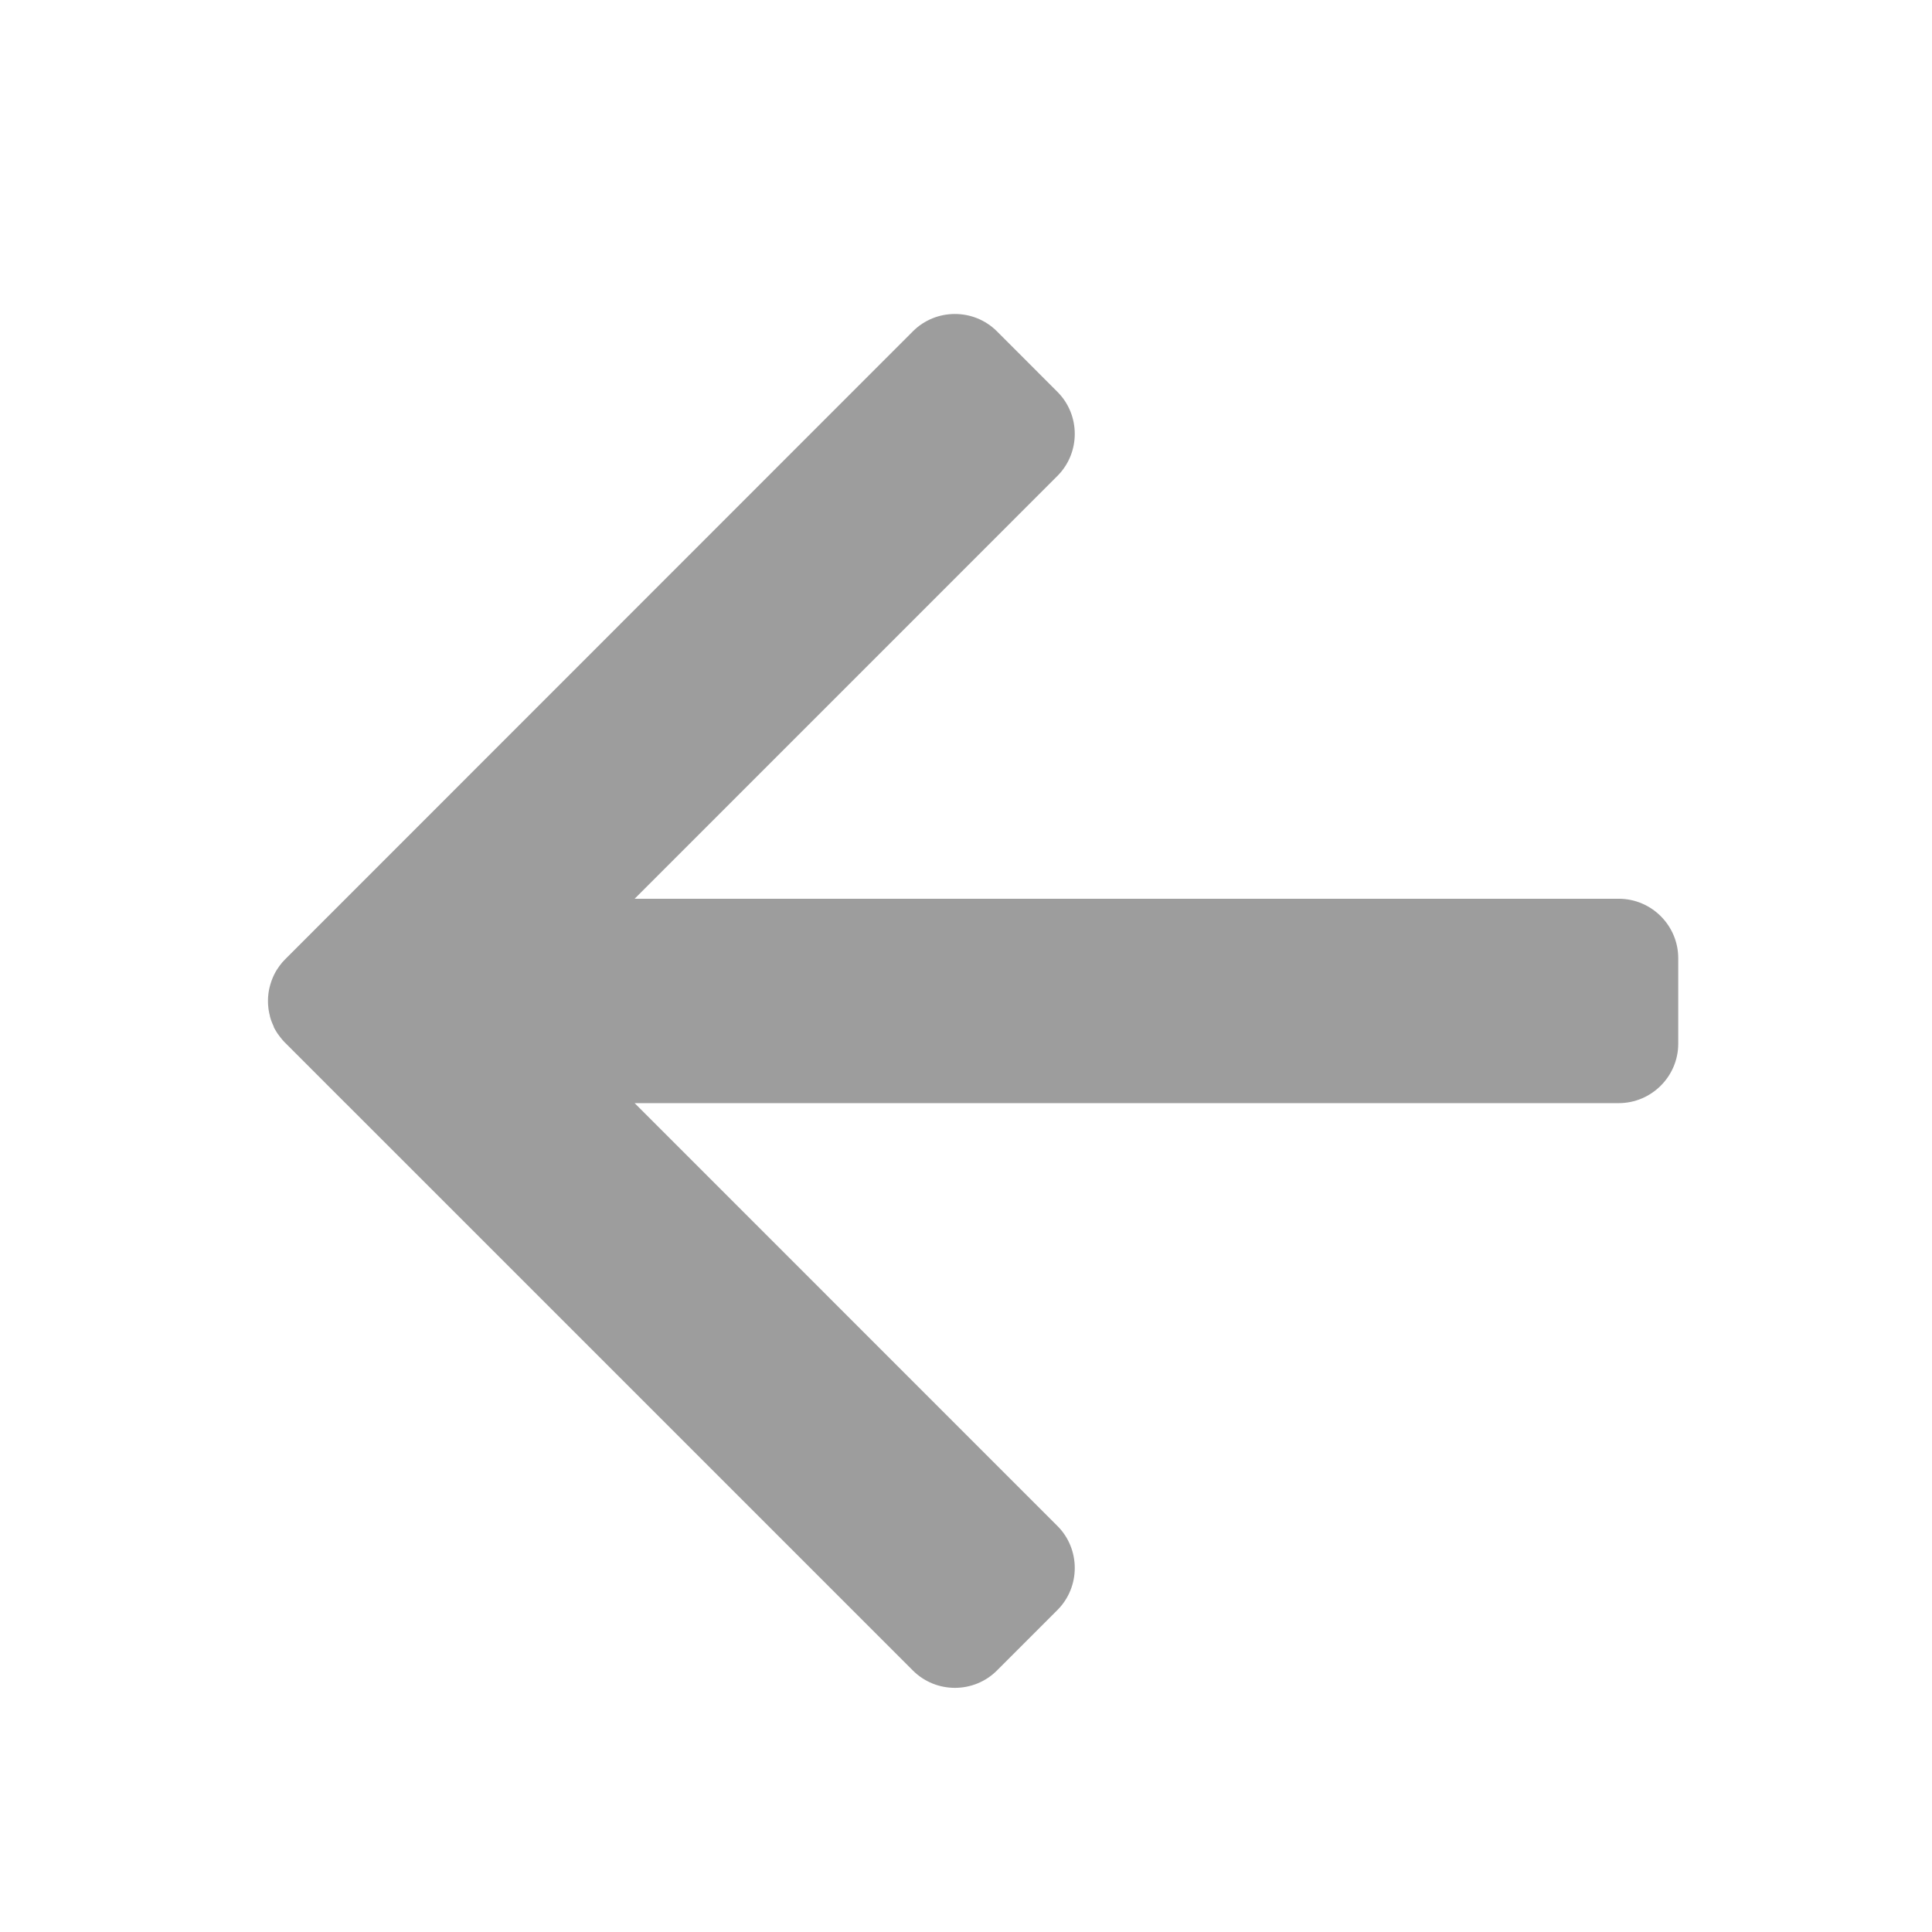 <?xml version="1.0" encoding="utf-8"?>
<!-- Generator: Adobe Illustrator 15.1.0, SVG Export Plug-In . SVG Version: 6.00 Build 0)  -->
<!DOCTYPE svg PUBLIC "-//W3C//DTD SVG 1.1//EN" "http://www.w3.org/Graphics/SVG/1.1/DTD/svg11.dtd">
<svg version="1.1" id="_x31_" xmlns="http://www.w3.org/2000/svg" xmlns:xlink="http://www.w3.org/1999/xlink" x="0px" y="0px"
	 width="42.52px" height="42.52px" viewBox="0 0 42.52 42.52" enable-background="new 0 0 42.52 42.52" xml:space="preserve">
<path fill-rule="evenodd" clip-rule="evenodd" fill="#9D9D9D" d="M35.626,24.278H13.967l9.305,9.306c0.509,0.508,0.509,1.341,0,1.85
	l-1.331,1.331c-0.509,0.509-1.341,0.509-1.85,0L7.613,24.287L7.61,24.285l-1.331-1.332l0,0L6.256,22.93l0,0l-0.022-0.024l0,0
	L6.211,22.88l0,0L6.19,22.854l0,0L6.17,22.829l0,0l-0.021-0.027l-0.019-0.026l0,0l-0.019-0.026l0,0l-0.018-0.027l0,0l-0.017-0.028
	l0,0l-0.016-0.027l0,0l-0.016-0.028l0,0l-0.015-0.028v-0.001L6.019,22.58l0,0l-0.013-0.029l0,0l-0.013-0.029l0,0l-0.012-0.03l0,0
	l-0.011-0.029l0,0l-0.01-0.03l0,0l-0.009-0.03l0,0l-0.009-0.03l0,0L5.936,22.34l0,0l-0.008-0.03l0,0l-0.006-0.031l0,0l-0.006-0.03
	l-0.005-0.031l-0.004-0.031l0,0l-0.003-0.031l-0.003-0.031l0,0l-0.002-0.031l0,0L5.898,22.06l0,0v-0.031v-0.031l0,0l0.001-0.031l0,0
	l0.002-0.031l0.003-0.031l0,0l0.003-0.031l0,0l0.004-0.031l0,0l0.005-0.031l0,0l0.006-0.031l0,0l0.006-0.031l0,0
	c0.005-0.021,0.01-0.041,0.016-0.061v-0.001l0.009-0.03l0,0c0.012-0.04,0.025-0.08,0.041-0.119l0,0l0.013-0.03l0,0
	c0.008-0.02,0.018-0.038,0.026-0.058l0,0c0.01-0.02,0.02-0.038,0.03-0.057l0,0l0.016-0.028l0,0l0.017-0.027l0,0
	c0.018-0.027,0.036-0.055,0.055-0.081l0,0c0.039-0.053,0.082-0.104,0.13-0.151L20.091,7.292c0.509-0.509,1.341-0.509,1.85,0
	l1.331,1.332c0.509,0.509,0.509,1.341,0,1.85l-9.305,9.306h21.659c0.72,0,1.309,0.588,1.309,1.308v1.883
	C36.935,23.689,36.346,24.278,35.626,24.278z"/>
</svg>
